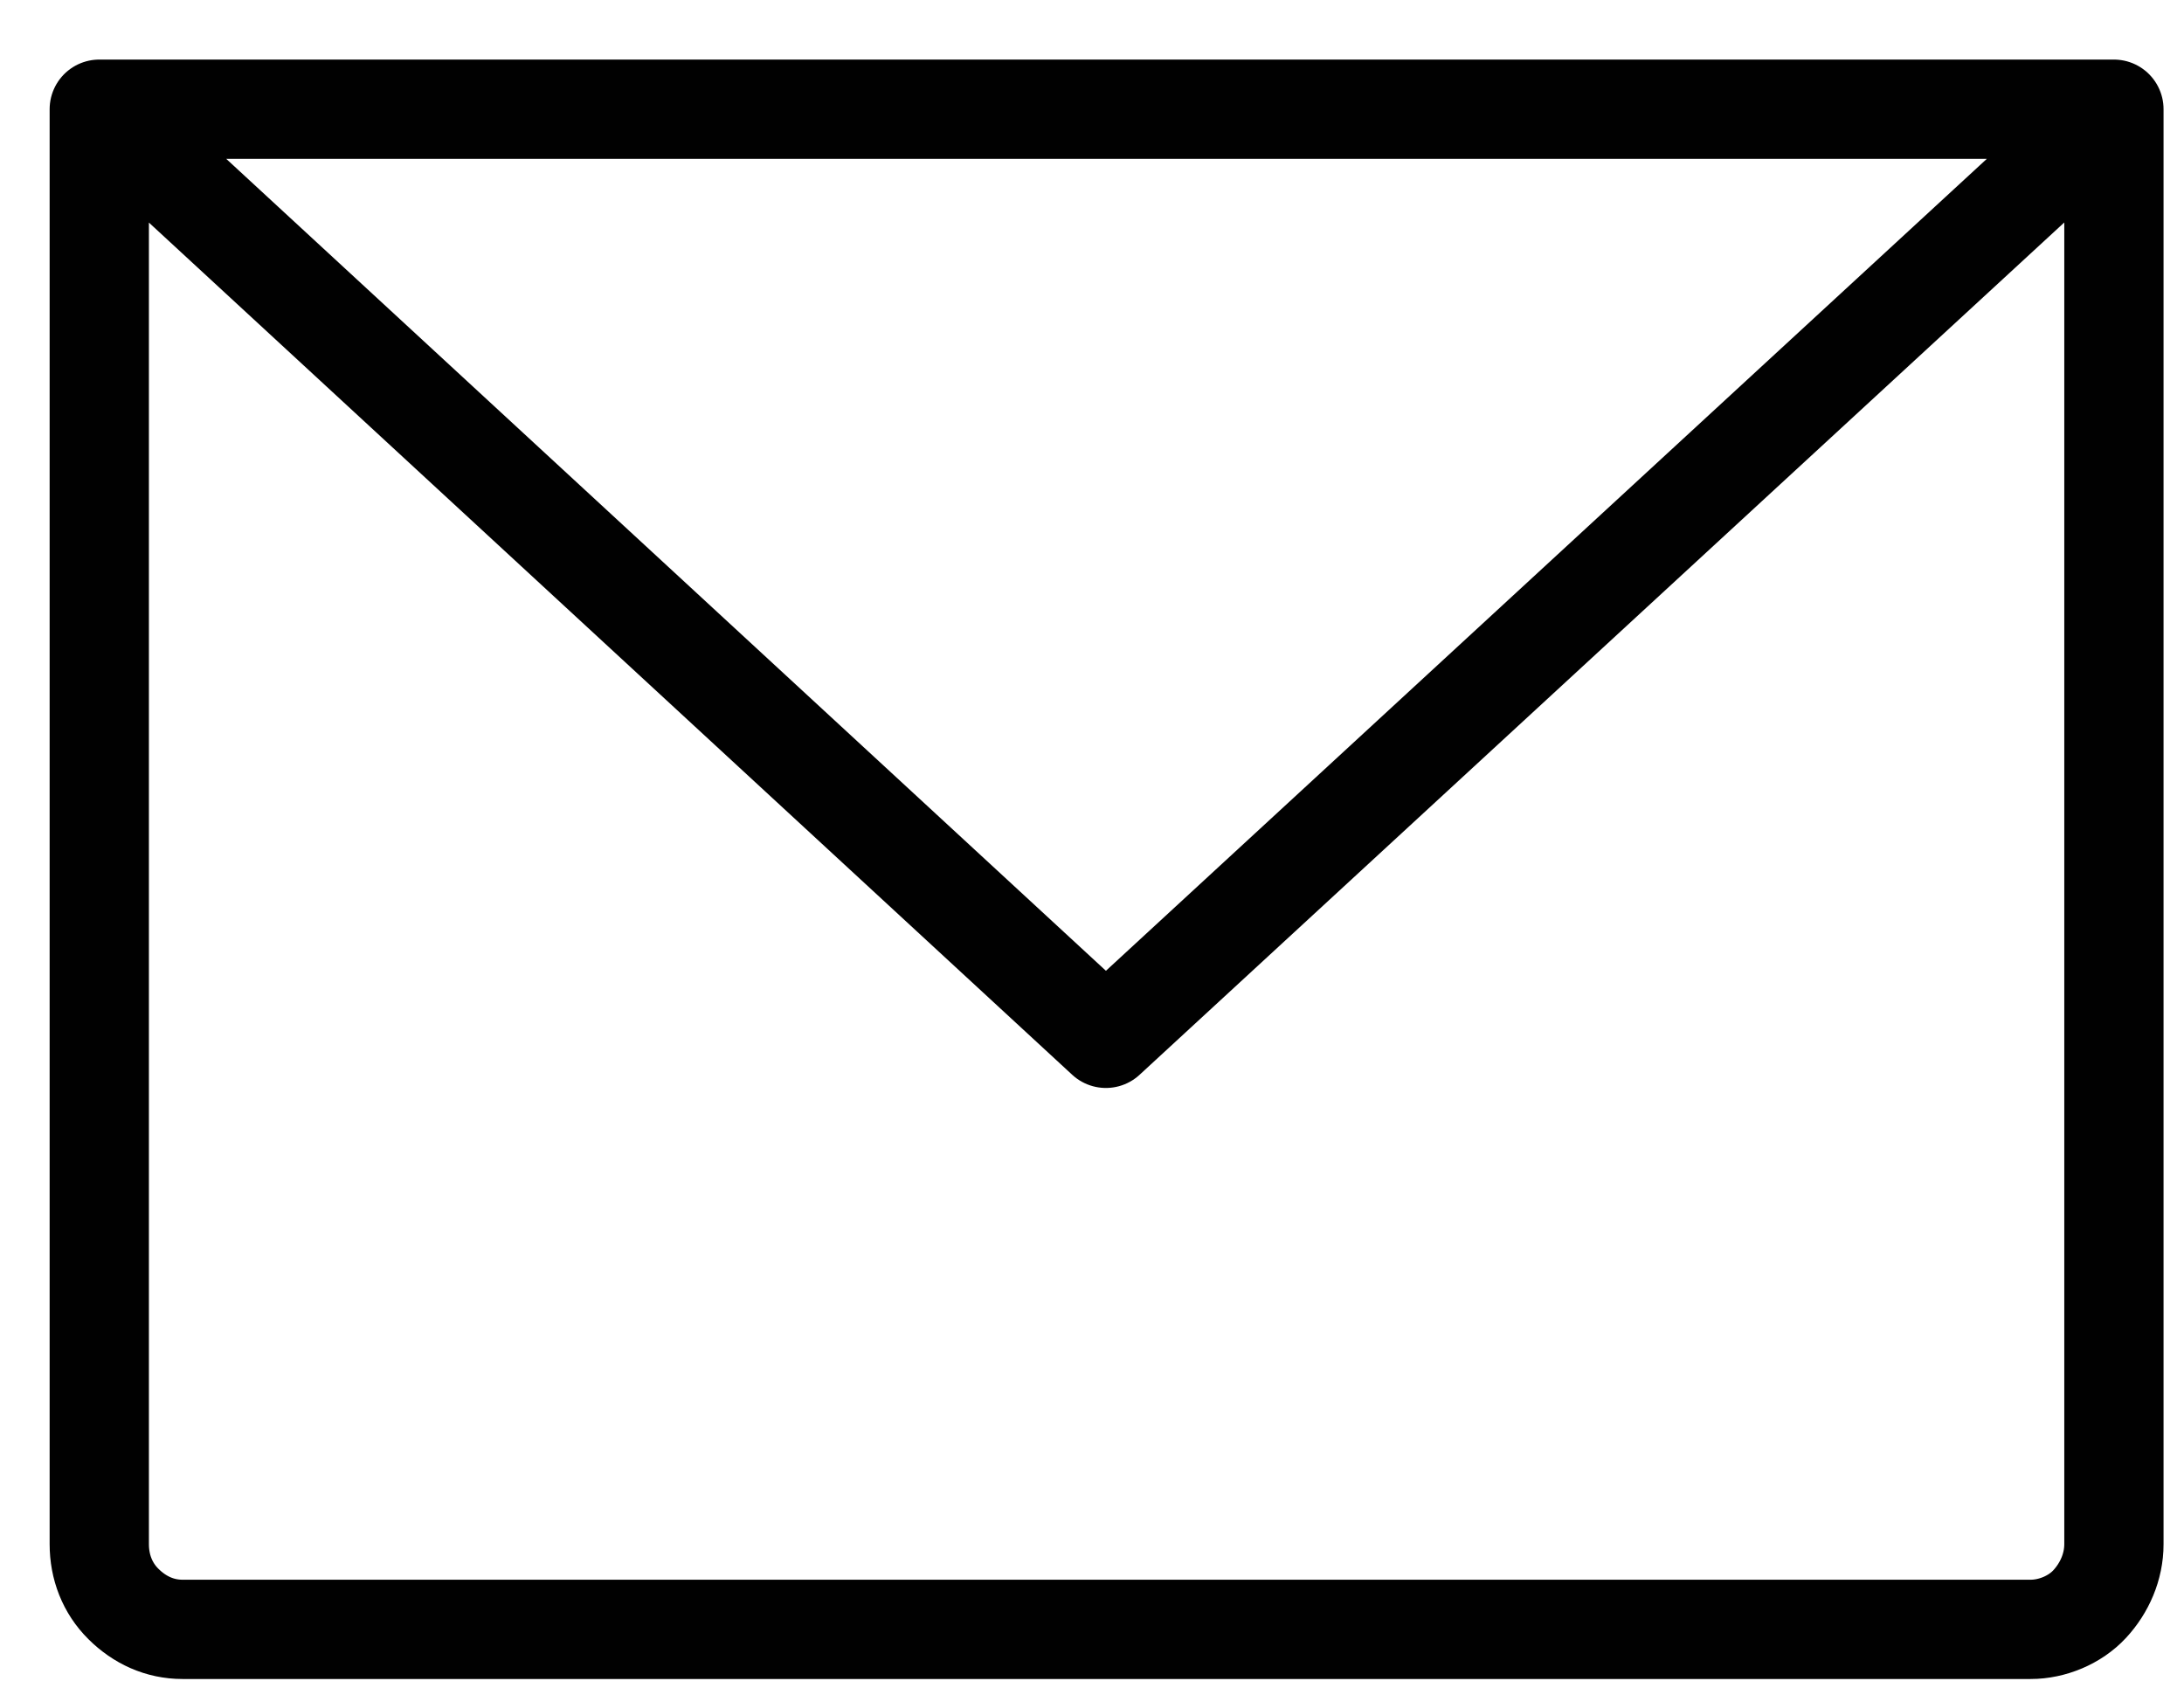 <svg width="22" height="17" viewBox="0 0 22 17" fill="none" xmlns="http://www.w3.org/2000/svg">
<path d="M1 1.1H21.294M1 1.1V15.553C1 15.781 1.081 15.995 1.244 16.156C1.406 16.317 1.609 16.411 1.839 16.411H20.455C20.671 16.411 20.901 16.317 21.05 16.156C21.199 15.995 21.294 15.781 21.294 15.553V1.1M1 1.1L11.14 10.458L21.294 1.1" stroke="#010101" stroke-linecap="round" stroke-linejoin="round"/>
</svg>
